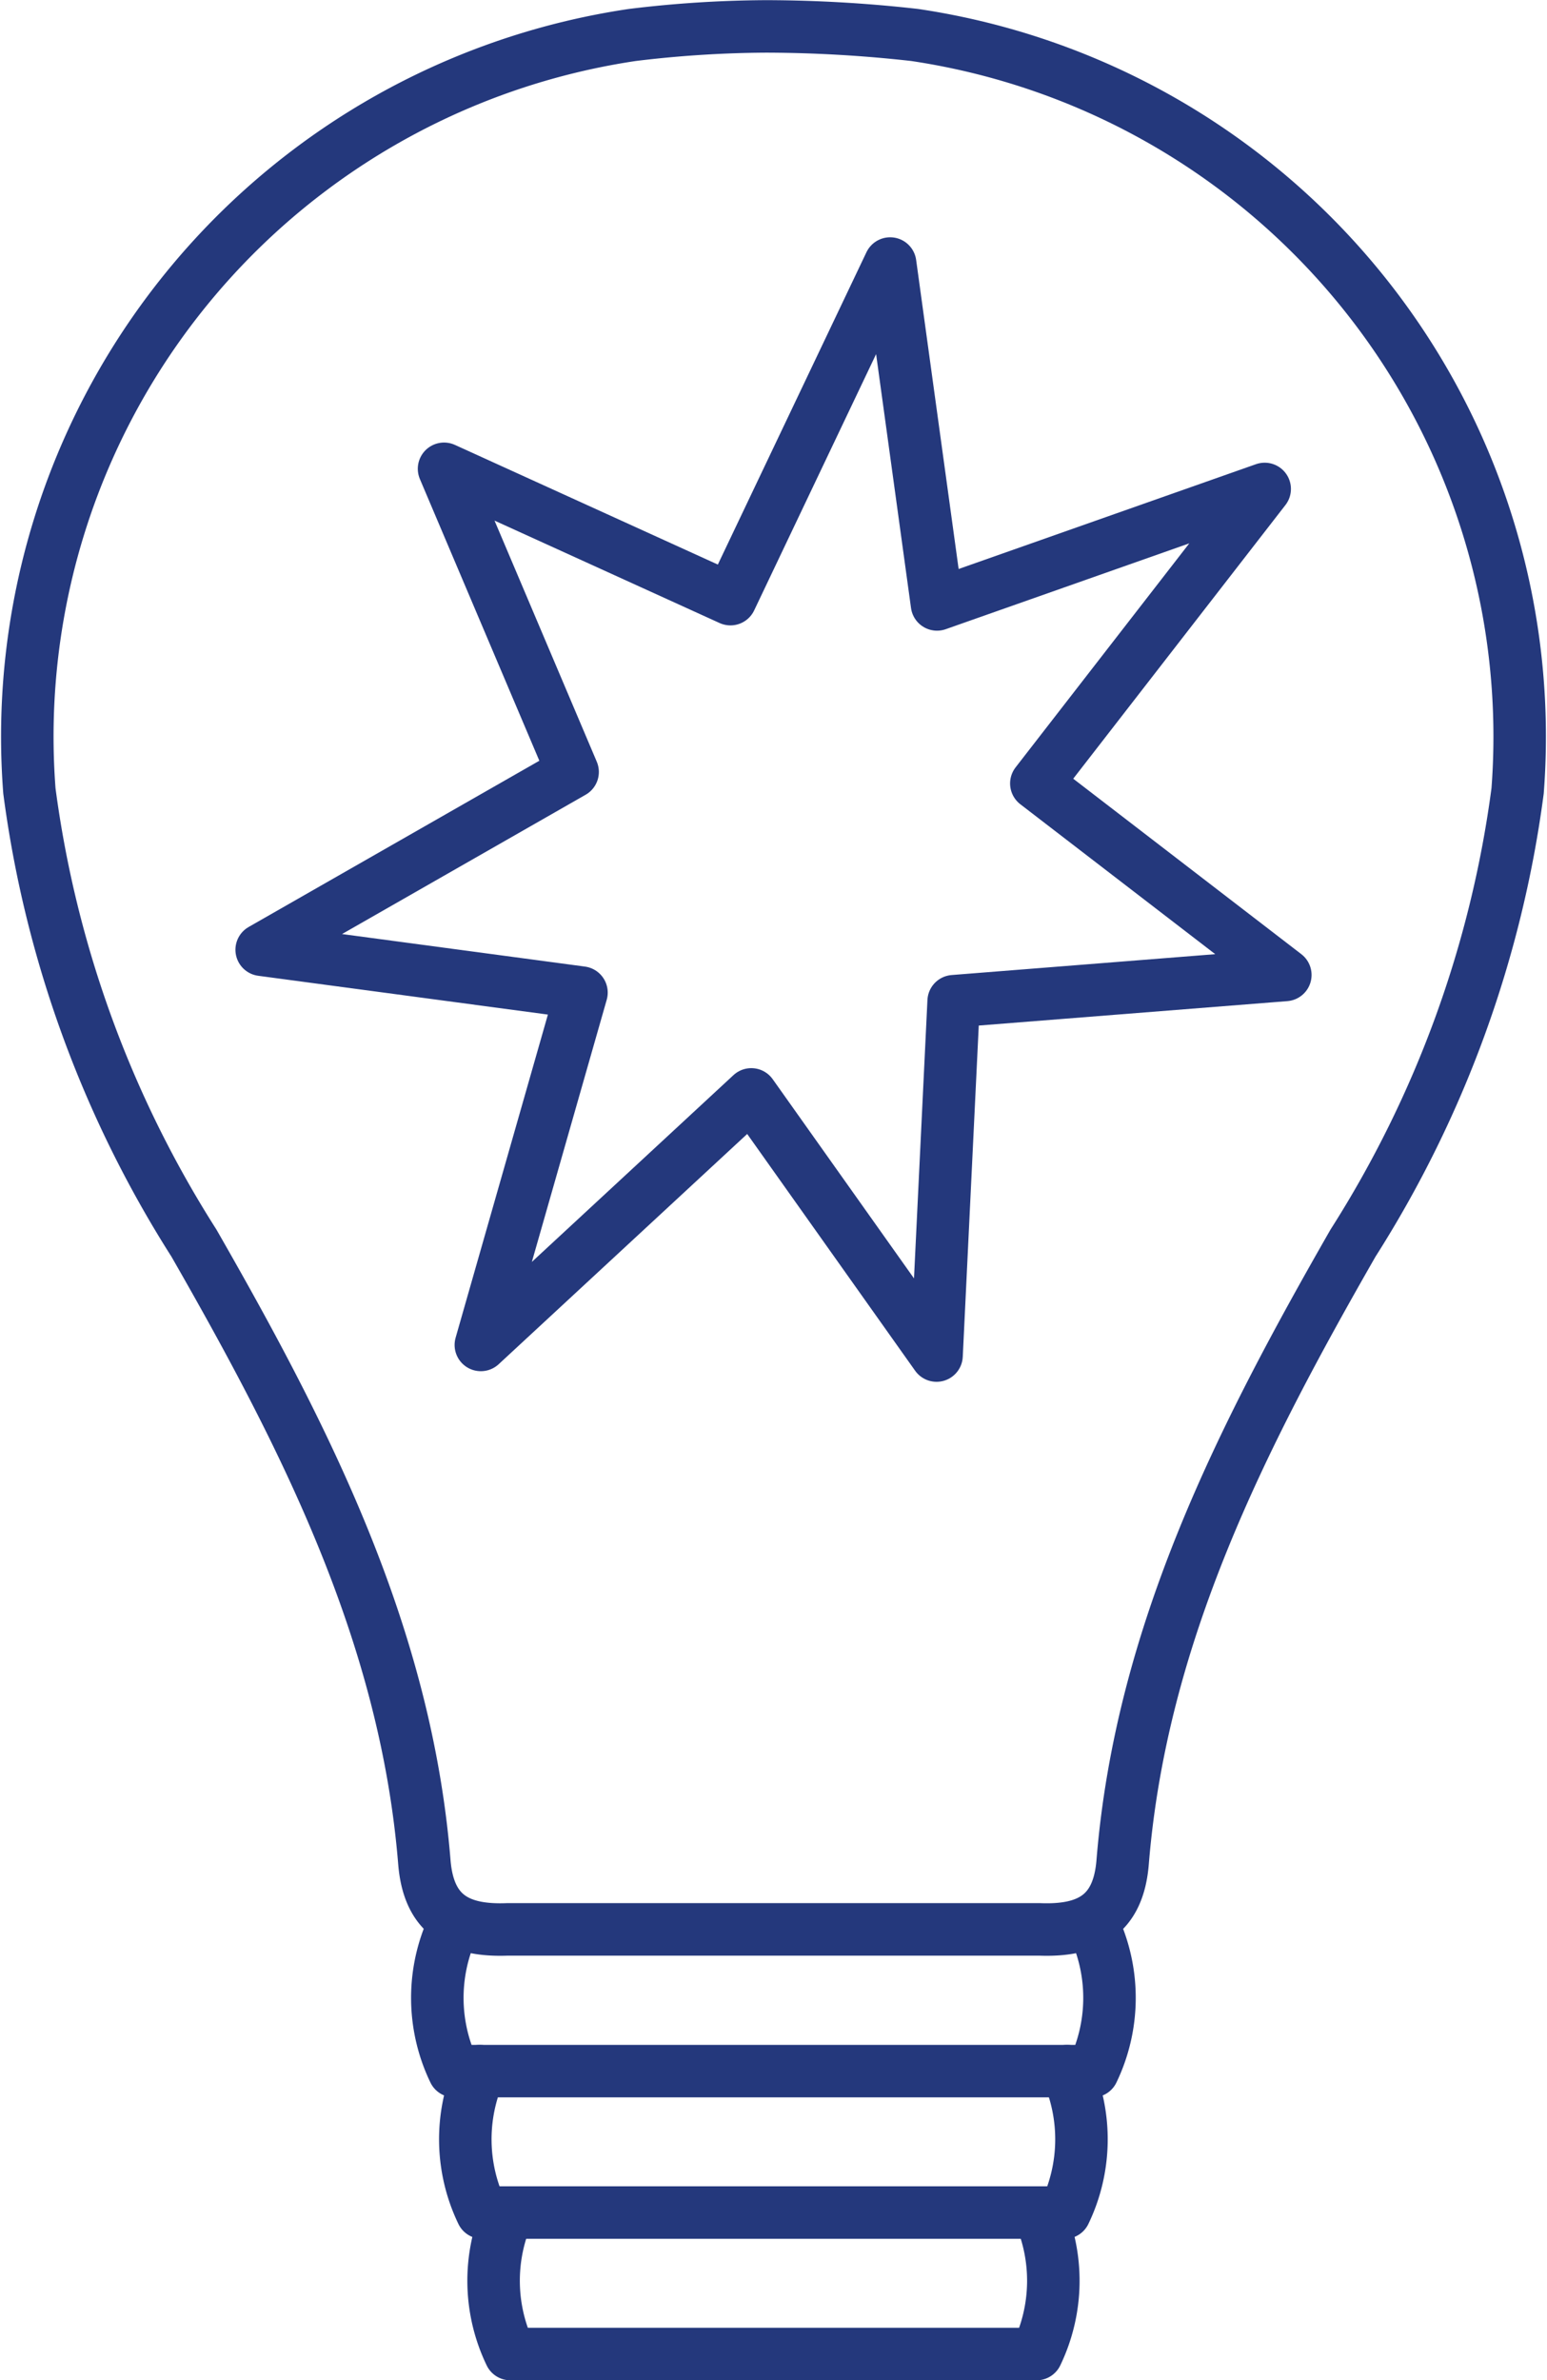 <svg xmlns="http://www.w3.org/2000/svg" width="29.47" height="45.342" viewBox="0 0 29.47 45.342">
  <g id="Raggruppa_759" data-name="Raggruppa 759" transform="translate(-45.067 -45.634)">
    <g id="Raggruppa_757" data-name="Raggruppa 757" transform="translate(45.573 46.134)">
      <g id="Raggruppa_756" data-name="Raggruppa 756">
        <g id="JE9DVh">
          <g id="Raggruppa_755" data-name="Raggruppa 755">
            <path id="Tracciato_575" data-name="Tracciato 575" d="M57.114,46.3A13.512,13.512,0,0,0,45.627,60.7a21.172,21.172,0,0,0,3.134,8.613c2.117,3.693,4.037,7.45,4.39,11.794.082,1,.642,1.316,1.581,1.28h10.14c.938.036,1.5-.282,1.581-1.28.352-4.344,2.273-8.1,4.389-11.794A21.19,21.19,0,0,0,73.977,60.7,13.513,13.513,0,0,0,62.489,46.3a25.685,25.685,0,0,0-2.829-.163A21.765,21.765,0,0,0,57.114,46.3Z" transform="translate(-45.573 -46.134)" fill="none" stroke="#24387c" stroke-linecap="round" stroke-linejoin="round" stroke-width="1"/>
          </g>
        </g>
      </g>
    </g>
    <g id="Raggruppa_758" data-name="Raggruppa 758" transform="translate(53.385 82.393)">
      <path id="Tracciato_576" data-name="Tracciato 576" d="M65.4,79.94a3.217,3.217,0,0,1-.045,2.694H53.188a3.213,3.213,0,0,1-.045-2.694" transform="translate(-52.856 -79.94)" fill="none" stroke="#24387c" stroke-linecap="round" stroke-linejoin="round" stroke-width="1"/>
      <path id="Tracciato_577" data-name="Tracciato 577" d="M64.83,82.452a3.217,3.217,0,0,1-.045,2.694h-11.1a3.213,3.213,0,0,1-.045-2.694" transform="translate(-52.82 -79.758)" fill="none" stroke="#24387c" stroke-linecap="round" stroke-linejoin="round" stroke-width="1"/>
      <path id="Tracciato_578" data-name="Tracciato 578" d="M64.258,84.964a3.216,3.216,0,0,1-.045,2.694H54.188a3.212,3.212,0,0,1-.045-2.694" transform="translate(-52.784 -79.575)" fill="none" stroke="#24387c" stroke-linecap="round" stroke-linejoin="round" stroke-width="1"/>
    </g>
    <path id="Tracciato_579" data-name="Tracciato 579" d="M58.679,56.741l3.042-6.393.893,6.494,6.242-2.2-4.35,5.61L69.249,63.9l-6.318.5-.326,6.75-3.529-4.975-5.152,4.773,1.917-6.712-6.092-.816,5.923-3.387-2.449-5.775Z" transform="translate(0.303 0.306)" fill="none" stroke="#24387c" stroke-linecap="round" stroke-linejoin="round" stroke-width="1"/>
  </g>
</svg>
